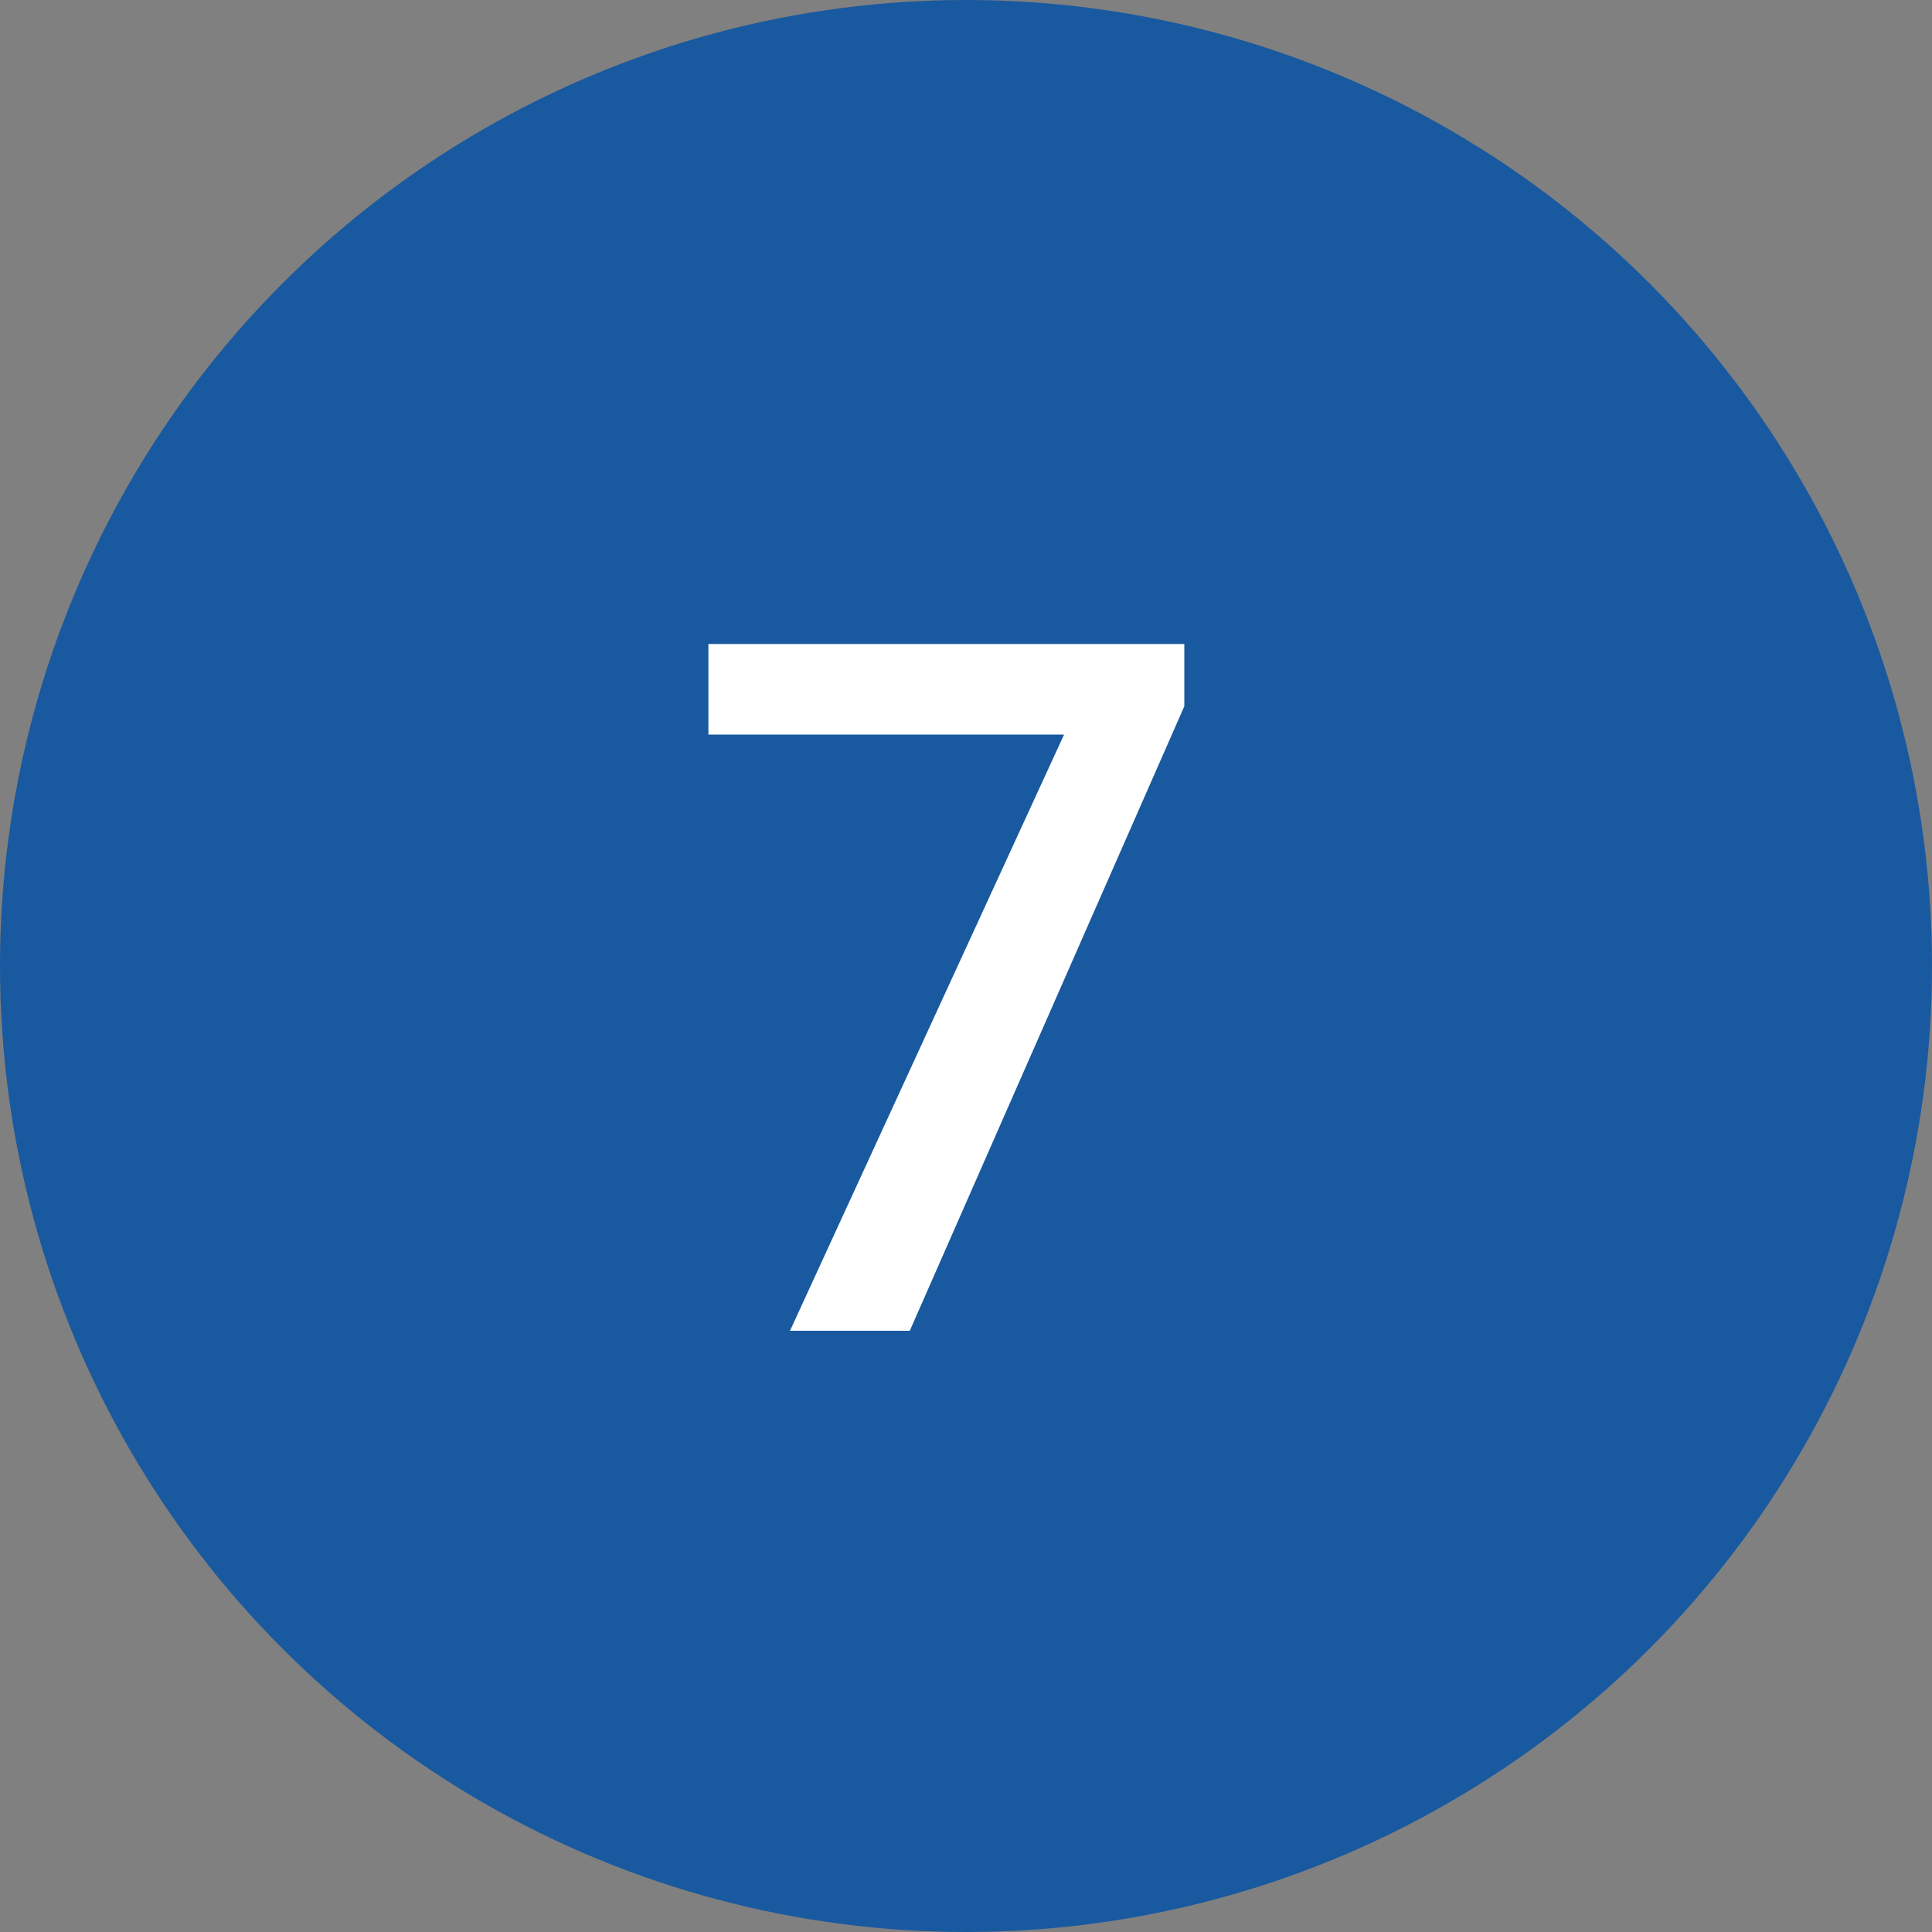 <svg xmlns="http://www.w3.org/2000/svg" width="30" height="30" viewBox="0 0 30 30" fill="none"><rect x="0" y="0" width="30" height="30" fill="#808080" stroke="none"/><circle cx="15" cy="15" r="15" fill="#19599F"></circle><path d="M18.39 10V10.967L14.127 20.664H12.267L16.523 11.406H11V10H18.39Z" fill="white"></path></svg>